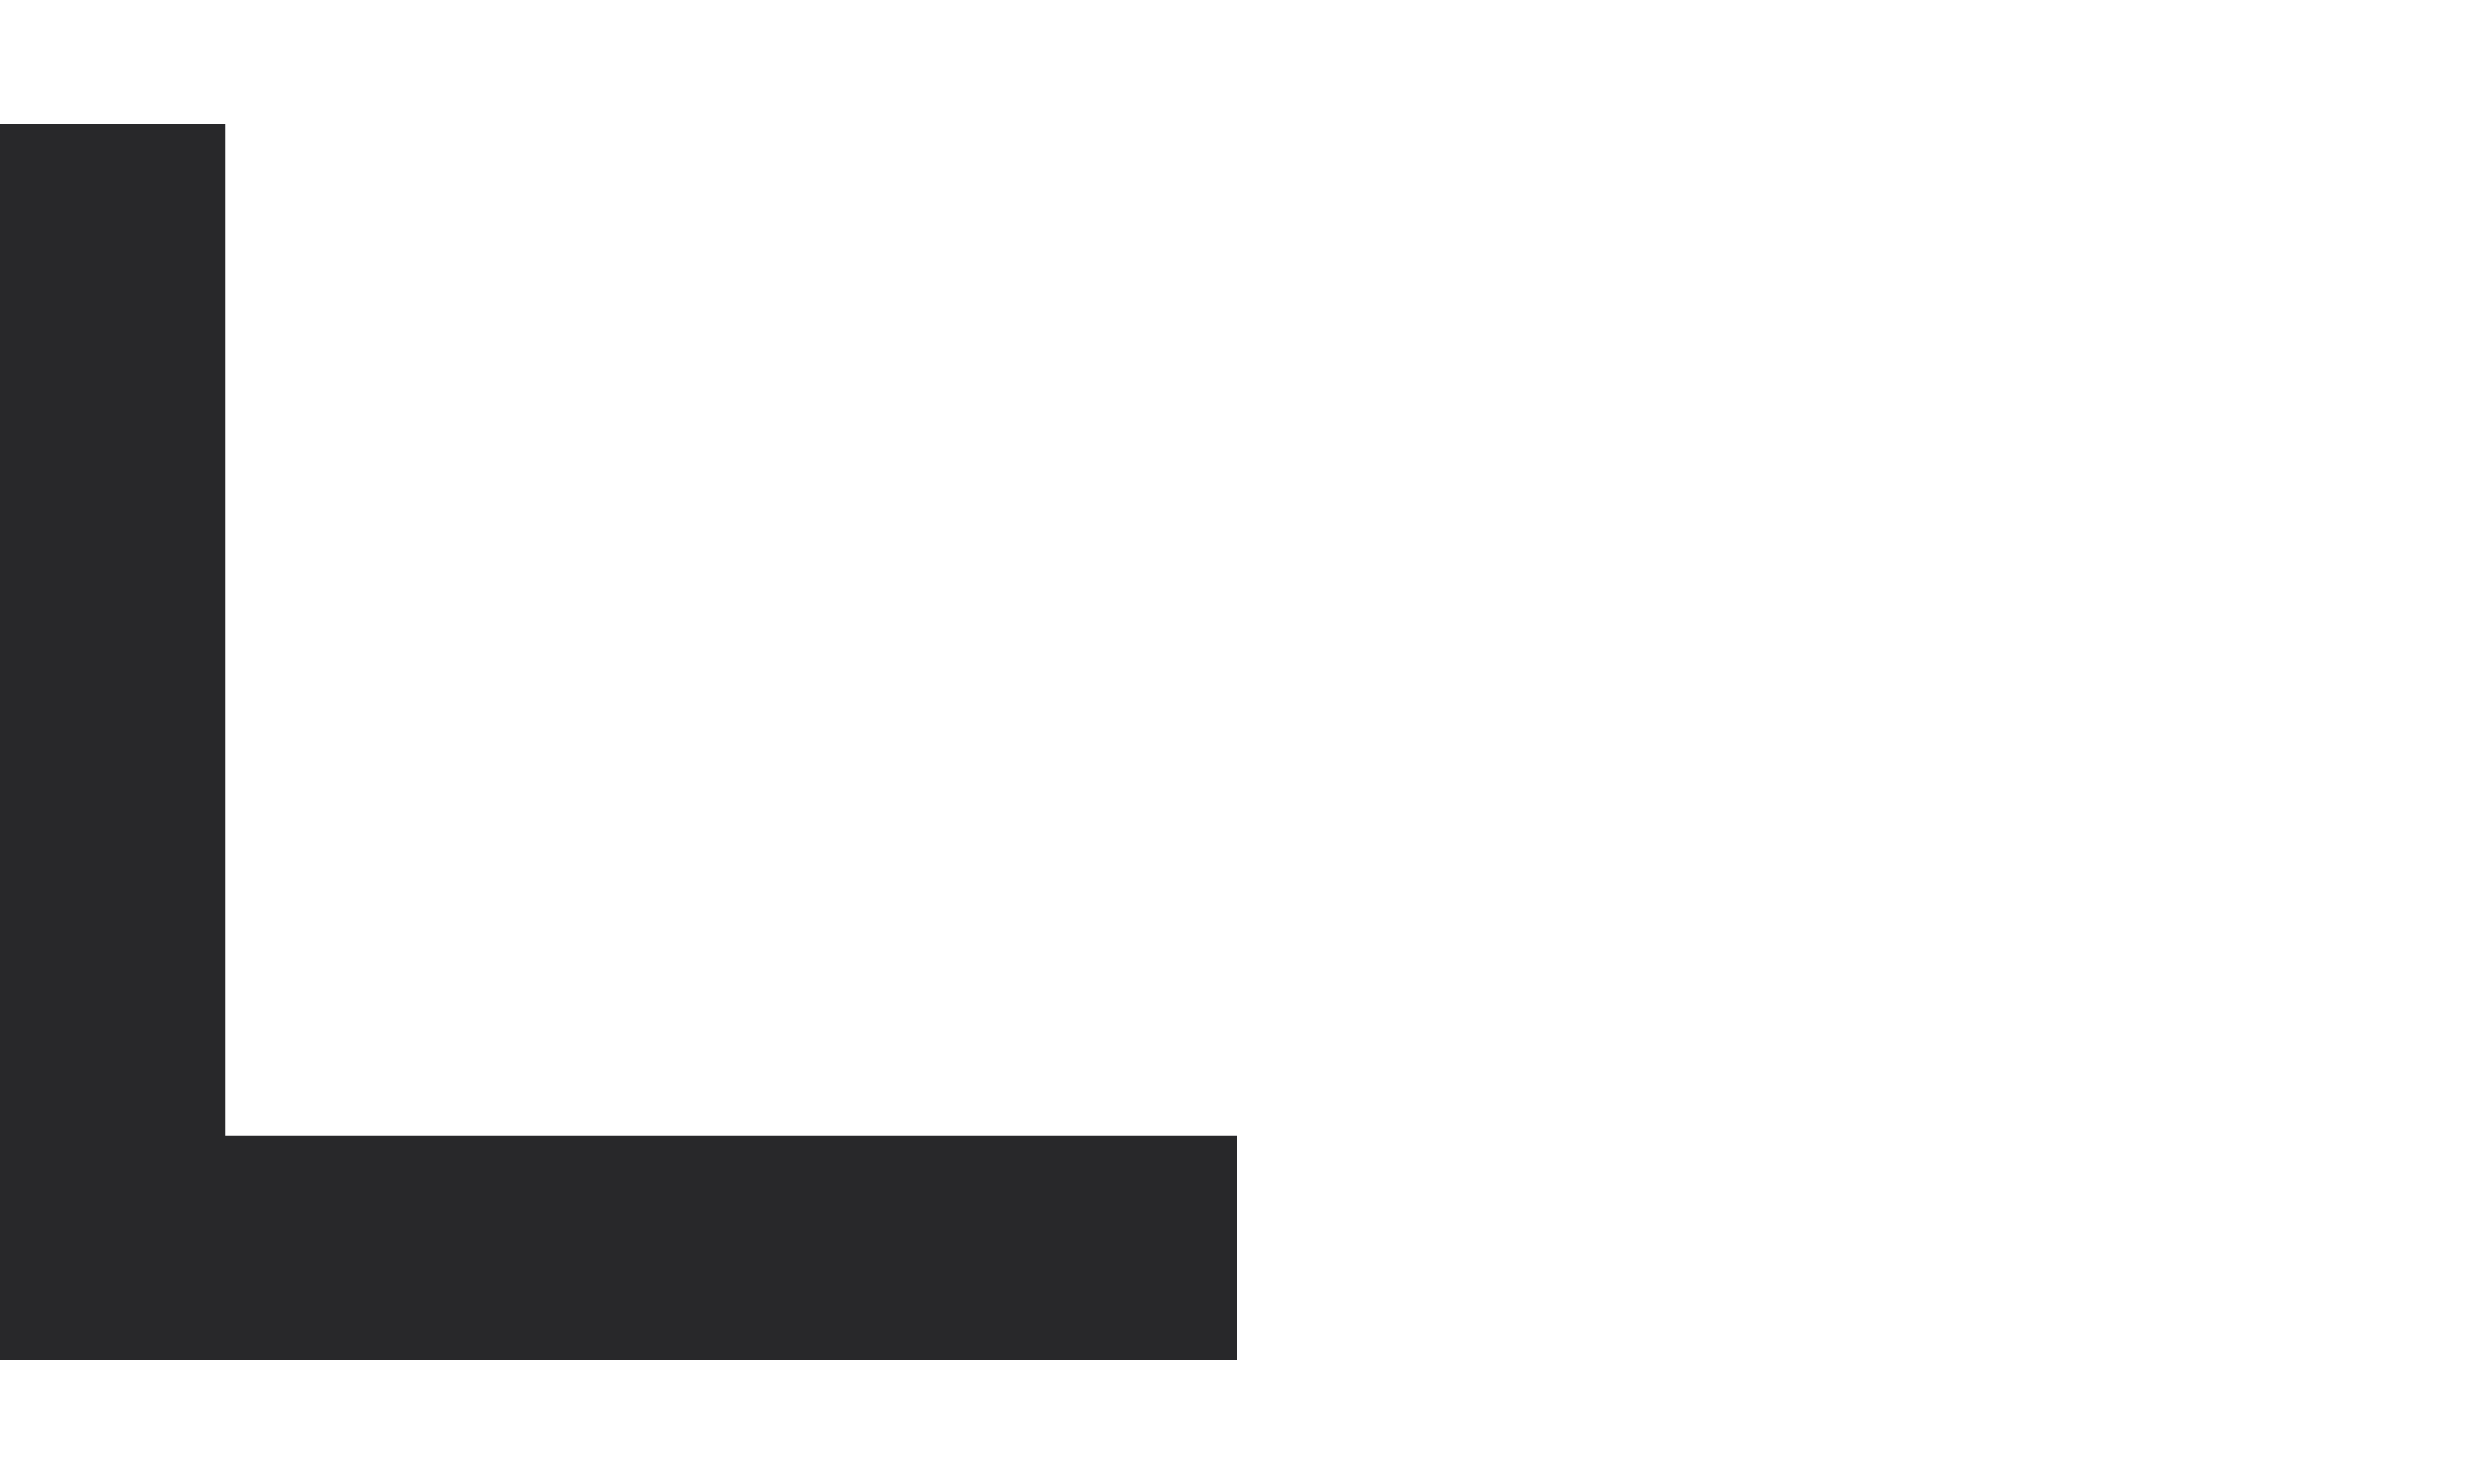 <?xml version="1.0" encoding="UTF-8"?> <svg xmlns="http://www.w3.org/2000/svg" width="10" height="6" viewBox="0 0 10 6" fill="none"><g clip-path="url(#clip0_21_457)"><g clip-path="url(#clip1_21_457)"><g clip-path="url(#clip2_21_457)"><path fill-rule="evenodd" clip-rule="evenodd" d="M0 5.5V0.5H0.909V4.591H5V5.5H0Z" fill="#28282A"></path></g></g></g><defs><clipPath id="clip0_21_457"><rect width="5" height="10" fill="white" transform="matrix(0 -1 1 0 0 5.5)"></rect></clipPath><clipPath id="clip1_21_457"><rect width="5" height="5" fill="white" transform="matrix(0 -1 1 0 0 5.5)"></rect></clipPath><clipPath id="clip2_21_457"><rect width="5" height="5" fill="white" transform="matrix(0 -1 1 0 0 5.5)"></rect></clipPath></defs></svg> 
